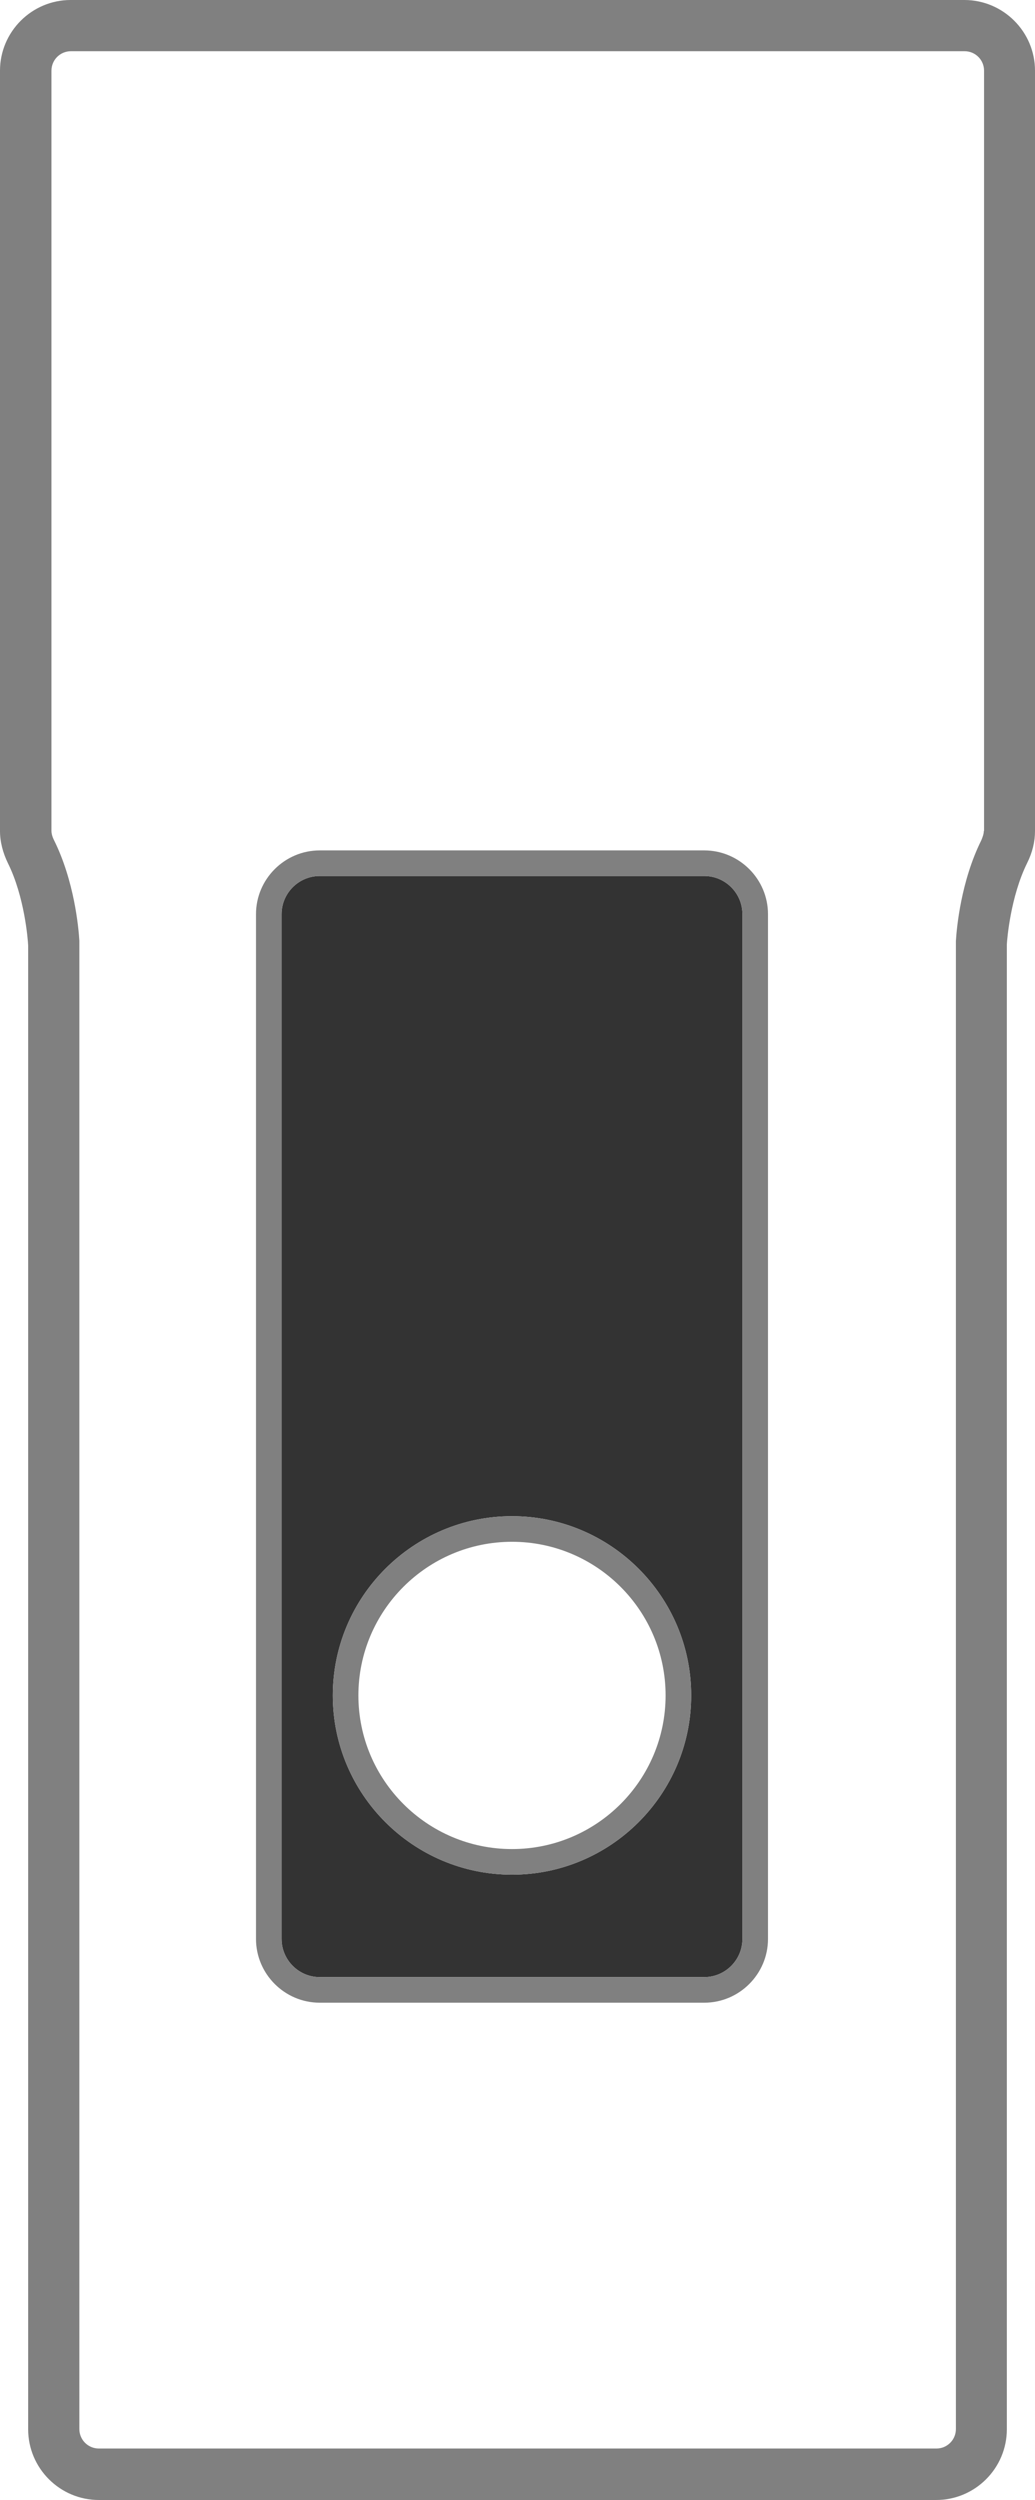 <svg xmlns="http://www.w3.org/2000/svg" id="Layer_2" viewBox="0 0 40.43 97.63"><defs><style>.cls-1{fill:none;}.cls-2{fill:#333;}.cls-3{fill:gray;}</style></defs><g id="Layer_1-2"><g><path class="cls-1" d="m37.67,2H2.76c-.42,0-.76.34-.76.76v29.69c0,.11.04.23.1.37.79,1.59.96,3.41.99,3.93,0,.06,0,.11,0,.18v57.94c0,.42.34.76.76.76h32.71c.42,0,.76-.34.76-.76v-57.94c0-.06,0-.11,0-.17.03-.52.2-2.34.99-3.93.07-.14.1-.26.1-.37V2.76c0-.42-.34-.76-.76-.76Zm-7.67,73.72c0,1.37-1.12,2.49-2.49,2.49h-15.02c-1.37,0-2.49-1.12-2.49-2.49v-40.02c0-1.37,1.12-2.49,2.49-2.49h15.02c1.37,0,2.49,1.12,2.49,2.49v40.02Z"></path><path class="cls-3" d="m37.67,0H2.76C1.24,0,0,1.24,0,2.76v29.69c0,.42.11.85.31,1.26.65,1.31.78,2.98.79,3.22v57.94c0,1.52,1.24,2.76,2.76,2.76h32.71c1.52,0,2.76-1.24,2.76-2.76v-57.99c.01-.19.14-1.85.79-3.17.21-.42.31-.84.31-1.26V2.76c0-1.52-1.24-2.76-2.76-2.76Zm.76,32.45c0,.11-.04.23-.1.37-.79,1.59-.96,3.41-.99,3.93,0,.06,0,.11,0,.17v57.94c0,.42-.34.76-.76.76H3.86c-.42,0-.76-.34-.76-.76v-57.94c0-.06,0-.11,0-.18-.03-.52-.2-2.34-.99-3.93-.07-.14-.1-.26-.1-.37V2.76c0-.42.34-.76.76-.76h34.91c.42,0,.76.34.76.76v29.69Z"></path><path class="cls-2" d="m27.51,34.21h-15.02c-.82,0-1.49.67-1.49,1.49v40.02c0,.82.67,1.49,1.49,1.49h15.02c.82,0,1.49-.67,1.49-1.49v-40.02c0-.82-.67-1.49-1.49-1.49Zm-7.51,39c-3.86,0-7-3.14-7-7s3.14-7,7-7,7,3.14,7,7-3.14,7-7,7Z"></path><path class="cls-3" d="m27.51,33.21h-15.02c-1.37,0-2.49,1.12-2.49,2.49v40.02c0,1.37,1.12,2.49,2.49,2.49h15.02c1.37,0,2.49-1.12,2.49-2.49v-40.02c0-1.37-1.12-2.49-2.49-2.49Zm1.49,42.51c0,.82-.67,1.49-1.49,1.49h-15.02c-.82,0-1.49-.67-1.49-1.49v-40.02c0-.82.67-1.49,1.49-1.49h15.02c.82,0,1.49.67,1.49,1.49v40.02Z"></path><path class="cls-3" d="m20,59.21c-3.86,0-7,3.14-7,7s3.14,7,7,7,7-3.14,7-7-3.14-7-7-7Zm0,13c-3.31,0-6-2.69-6-6s2.69-6,6-6,6,2.69,6,6-2.69,6-6,6Z"></path></g></g></svg>